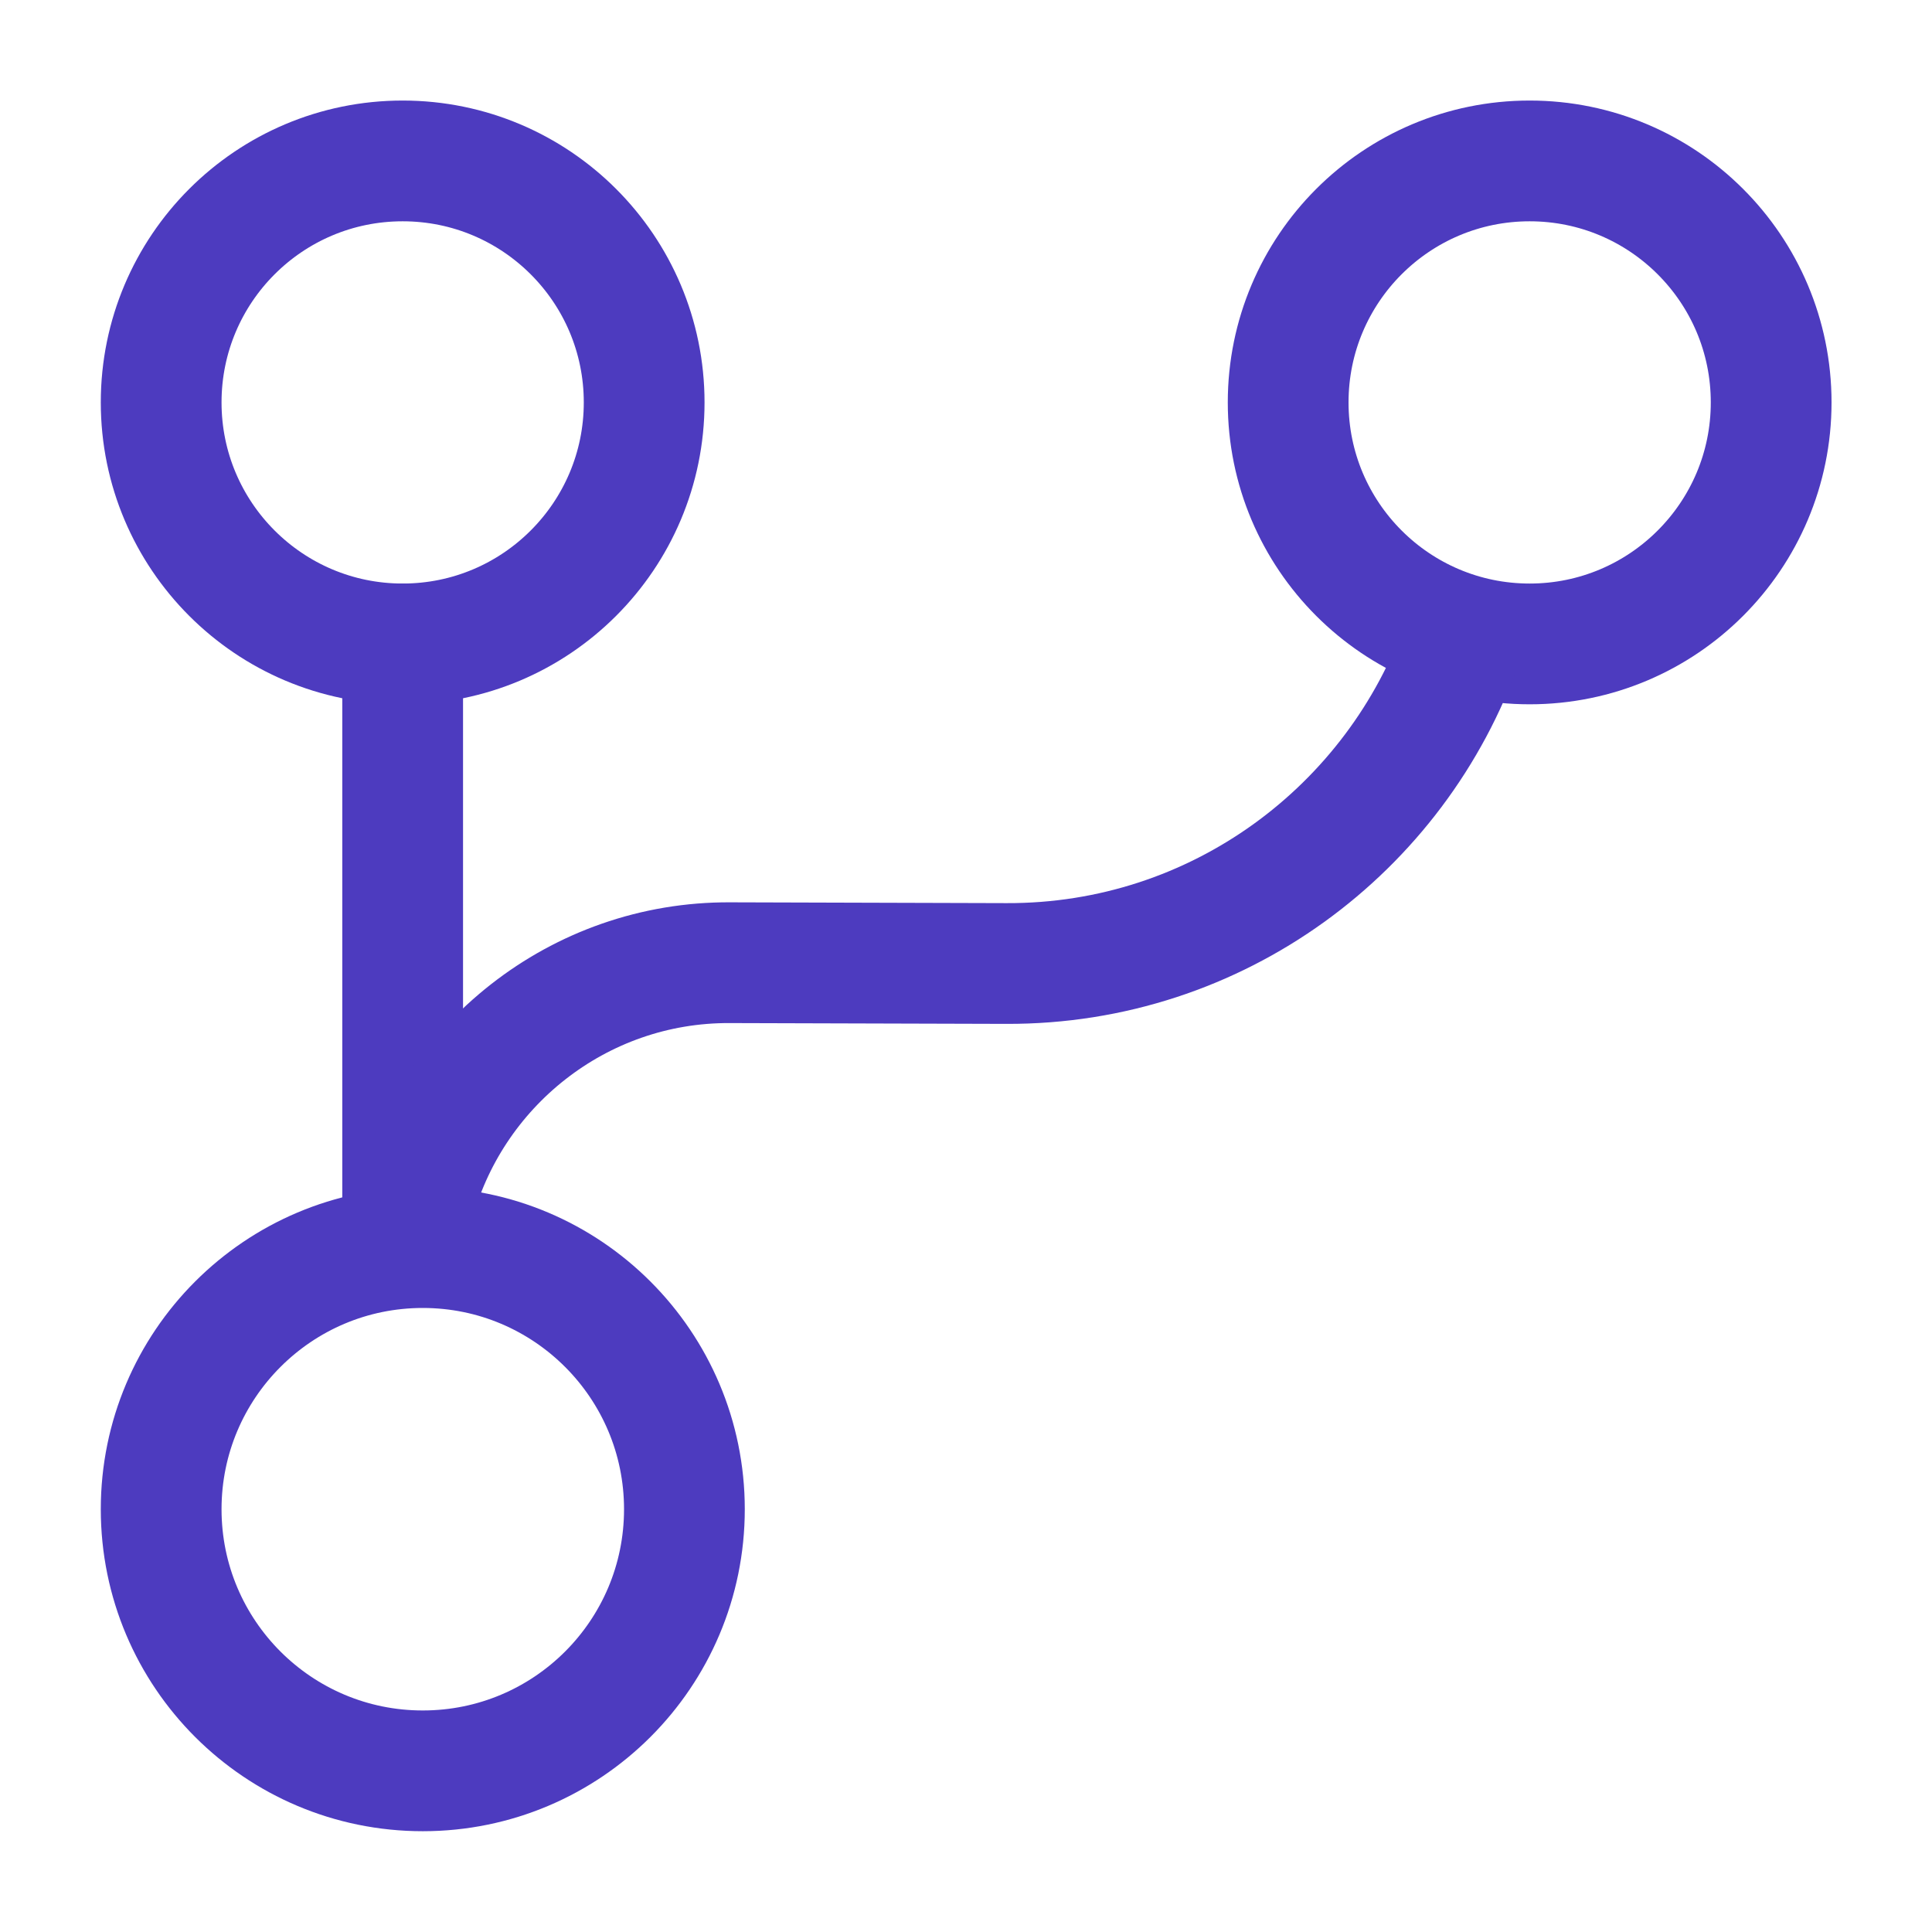 <svg width="24" height="24" viewBox="0 0 24 24" fill="none" xmlns="http://www.w3.org/2000/svg">
	                                          <path d="M5.002 14.998V7.999" stroke="#4D3BBF" stroke-width="1.5" stroke-linecap="round" stroke-linejoin="round" />
	                                          <path d="M5.252 21.998C7.047 21.998 8.502 20.544 8.502 18.748C8.502 16.954 7.047 15.498 5.252 15.498C3.457 15.498 2.002 16.954 2.002 18.748C2.002 20.544 3.457 21.998 5.252 21.998Z" stroke="#4D3BBF" stroke-width="1.5" stroke-linecap="round" stroke-linejoin="round" />
	                                          <path d="M5.002 7.999C6.659 7.999 8.002 6.655 8.002 4.999C8.002 3.342 6.659 1.999 5.002 1.999C3.345 1.999 2.002 3.342 2.002 4.999C2.002 6.655 3.345 7.999 5.002 7.999Z" stroke="#4D3BBF" stroke-width="1.5" stroke-linecap="round" stroke-linejoin="round" />
	                                          <path d="M19.002 7.999C20.659 7.999 22.002 6.655 22.002 4.999C22.002 3.342 20.659 1.999 19.002 1.999C17.345 1.999 16.002 3.342 16.002 4.999C16.002 6.655 17.345 7.999 19.002 7.999Z" stroke="#4D3BBF" stroke-width="1.5" stroke-linecap="round" stroke-linejoin="round" />
	                                          <path d="M5.131 14.998C5.581 13.248 7.181 11.948 9.071 11.959L12.501 11.969C15.121 11.979 17.351 10.299 18.171 7.958" stroke="#4D3BBF" stroke-width="1.5" stroke-linecap="round" stroke-linejoin="round" />
	                                       </svg>